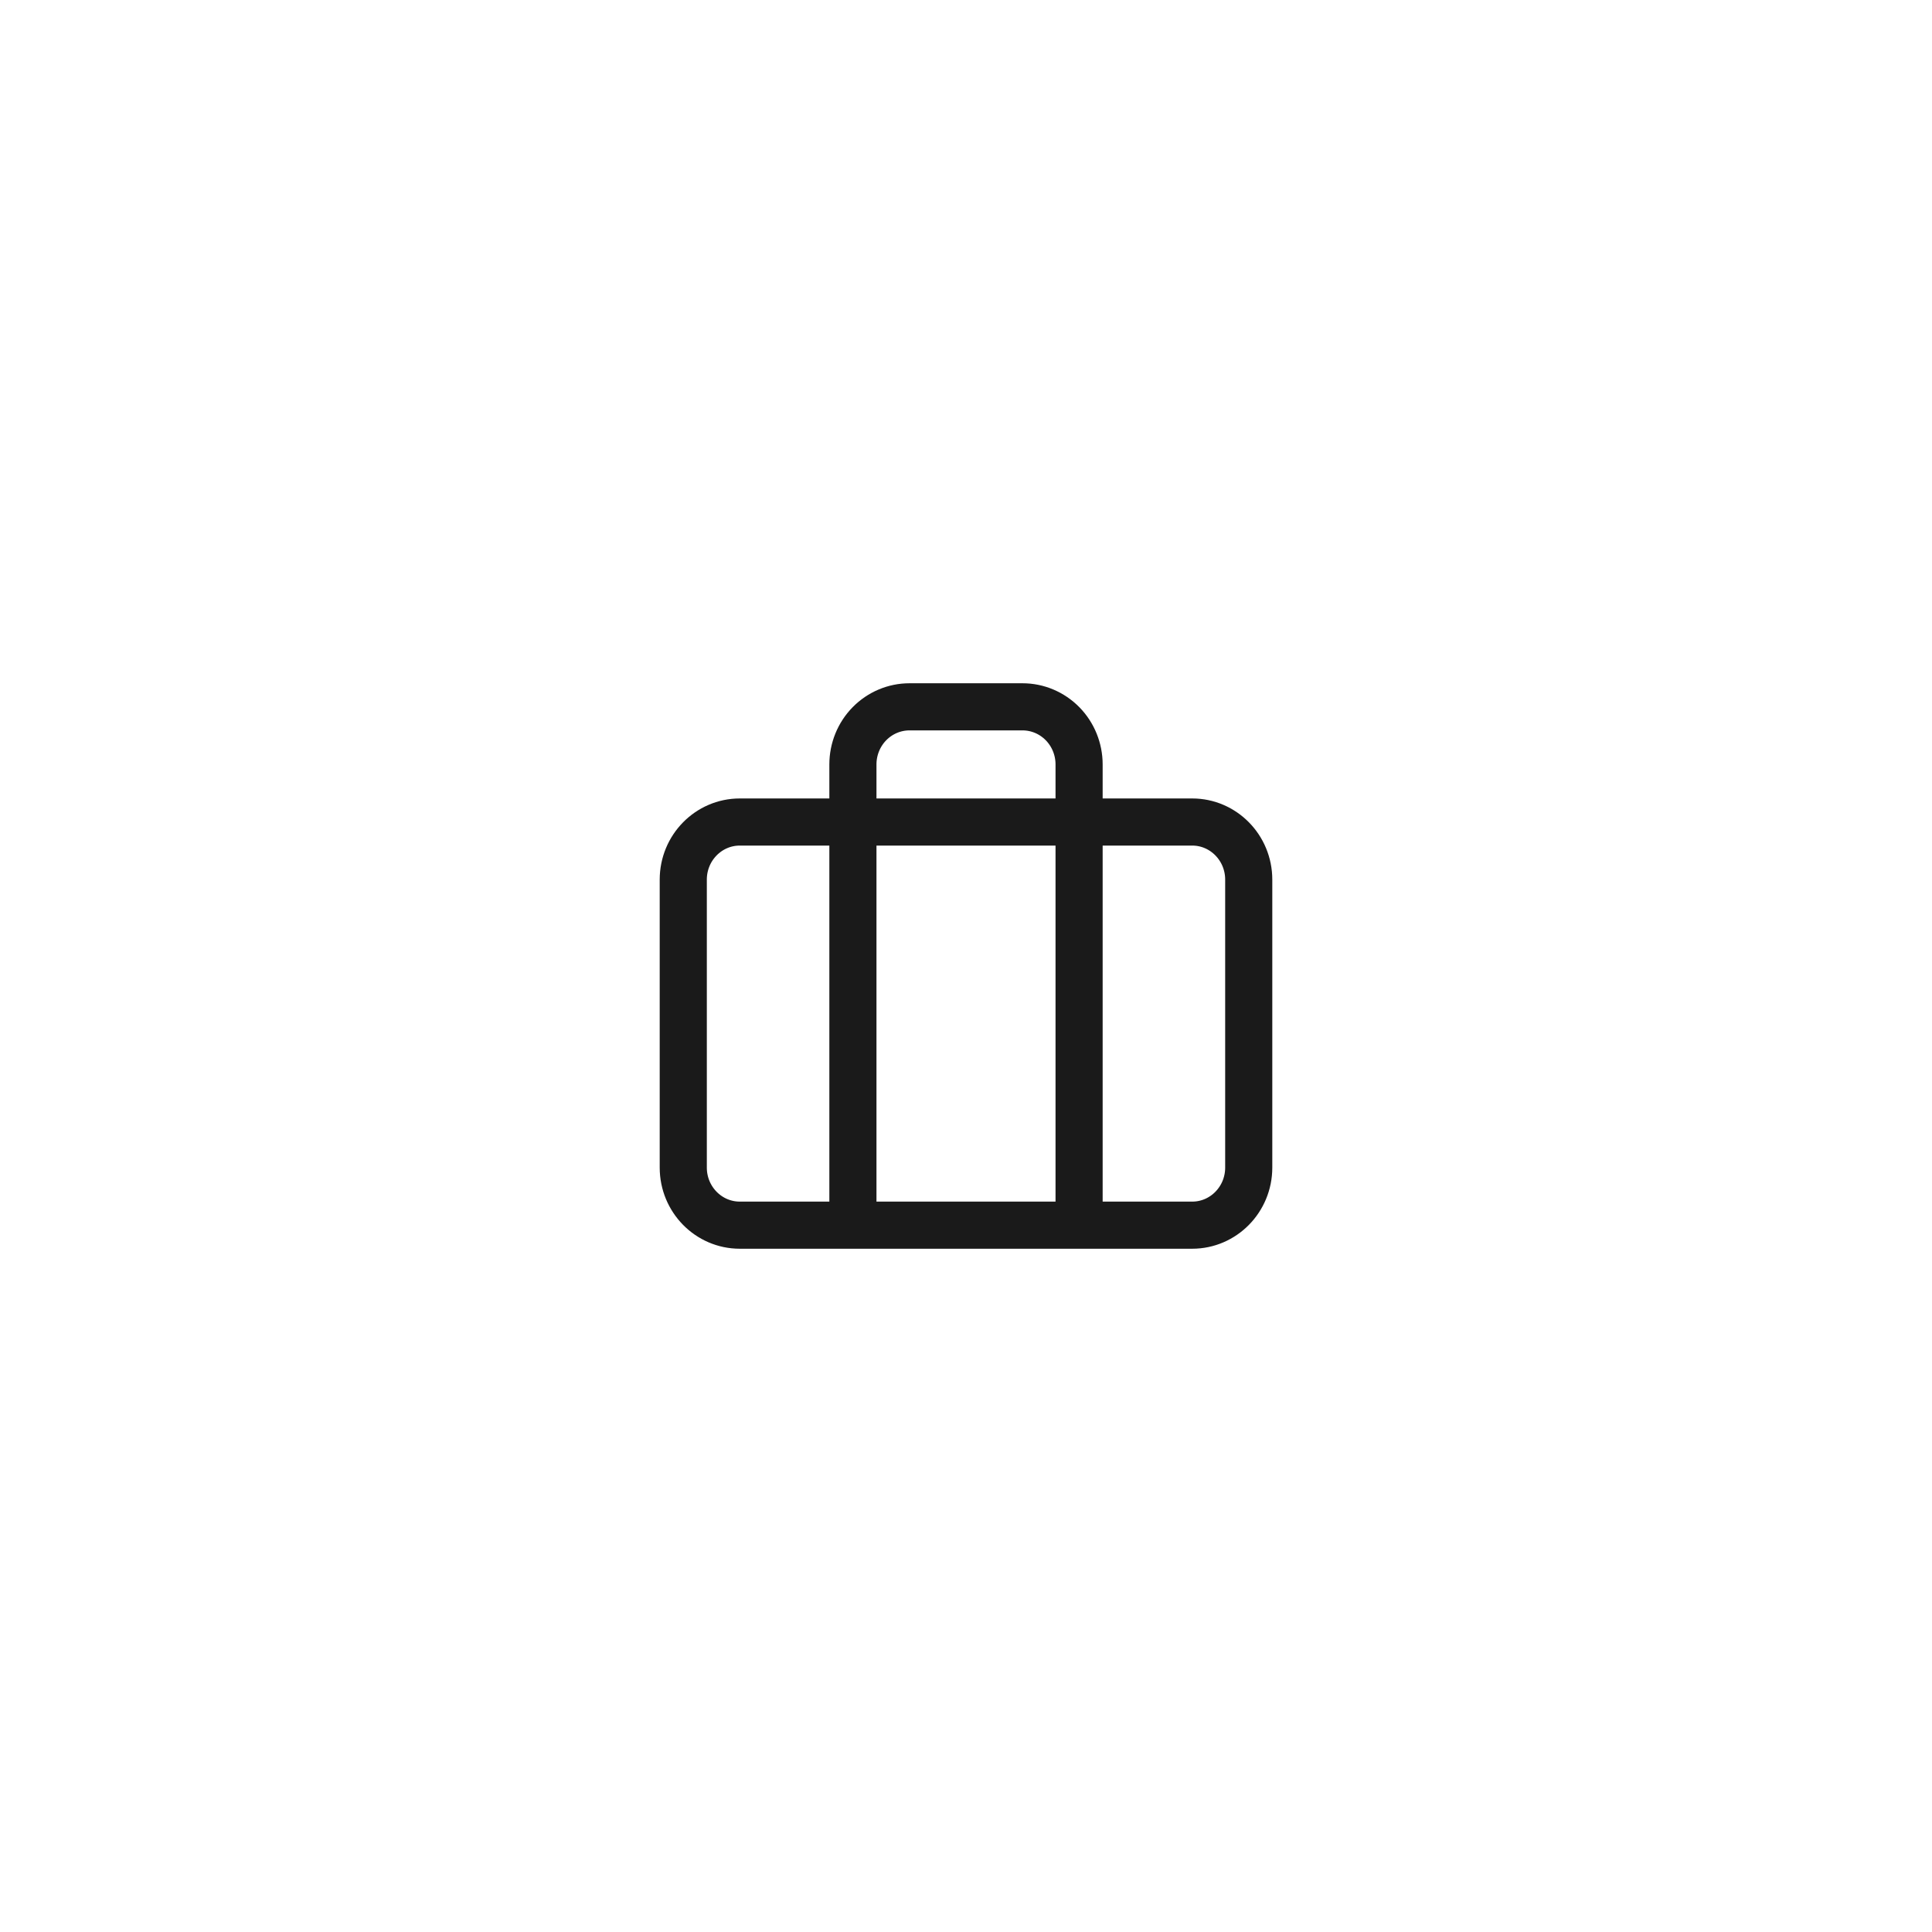 <?xml version="1.0" encoding="UTF-8"?> <svg xmlns="http://www.w3.org/2000/svg" width="82" height="82" viewBox="0 0 82 82" fill="none"> <g filter="url(#filter0_d_200_321)"> <circle cx="41" cy="41" r="21" fill="white"></circle> </g> <path d="M45.8 52V32.444C45.8 31.796 45.547 31.174 45.097 30.716C44.647 30.258 44.036 30 43.4 30H38.6C37.964 30 37.353 30.258 36.903 30.716C36.453 31.174 36.2 31.796 36.2 32.444V52M31.4 34.889H50.6C51.925 34.889 53 35.983 53 37.333V49.556C53 50.906 51.925 52 50.6 52H31.4C30.075 52 29 50.906 29 49.556V37.333C29 35.983 30.075 34.889 31.4 34.889Z" stroke="#1A1A1A" stroke-width="2" stroke-linecap="round" stroke-linejoin="round"></path> <defs> <filter id="filter0_d_200_321" x="0" y="0" width="82" height="82" filterUnits="userSpaceOnUse" color-interpolation-filters="sRGB"> <feFlood flood-opacity="0" result="BackgroundImageFix"></feFlood> <feColorMatrix in="SourceAlpha" type="matrix" values="0 0 0 0 0 0 0 0 0 0 0 0 0 0 0 0 0 0 127 0" result="hardAlpha"></feColorMatrix> <feOffset></feOffset> <feGaussianBlur stdDeviation="10"></feGaussianBlur> <feComposite in2="hardAlpha" operator="out"></feComposite> <feColorMatrix type="matrix" values="0 0 0 0 0.004 0 0 0 0 0.004 0 0 0 0 0.173 0 0 0 0.2 0"></feColorMatrix> <feBlend mode="normal" in2="BackgroundImageFix" result="effect1_dropShadow_200_321"></feBlend> <feBlend mode="normal" in="SourceGraphic" in2="effect1_dropShadow_200_321" result="shape"></feBlend> </filter> </defs> </svg> 